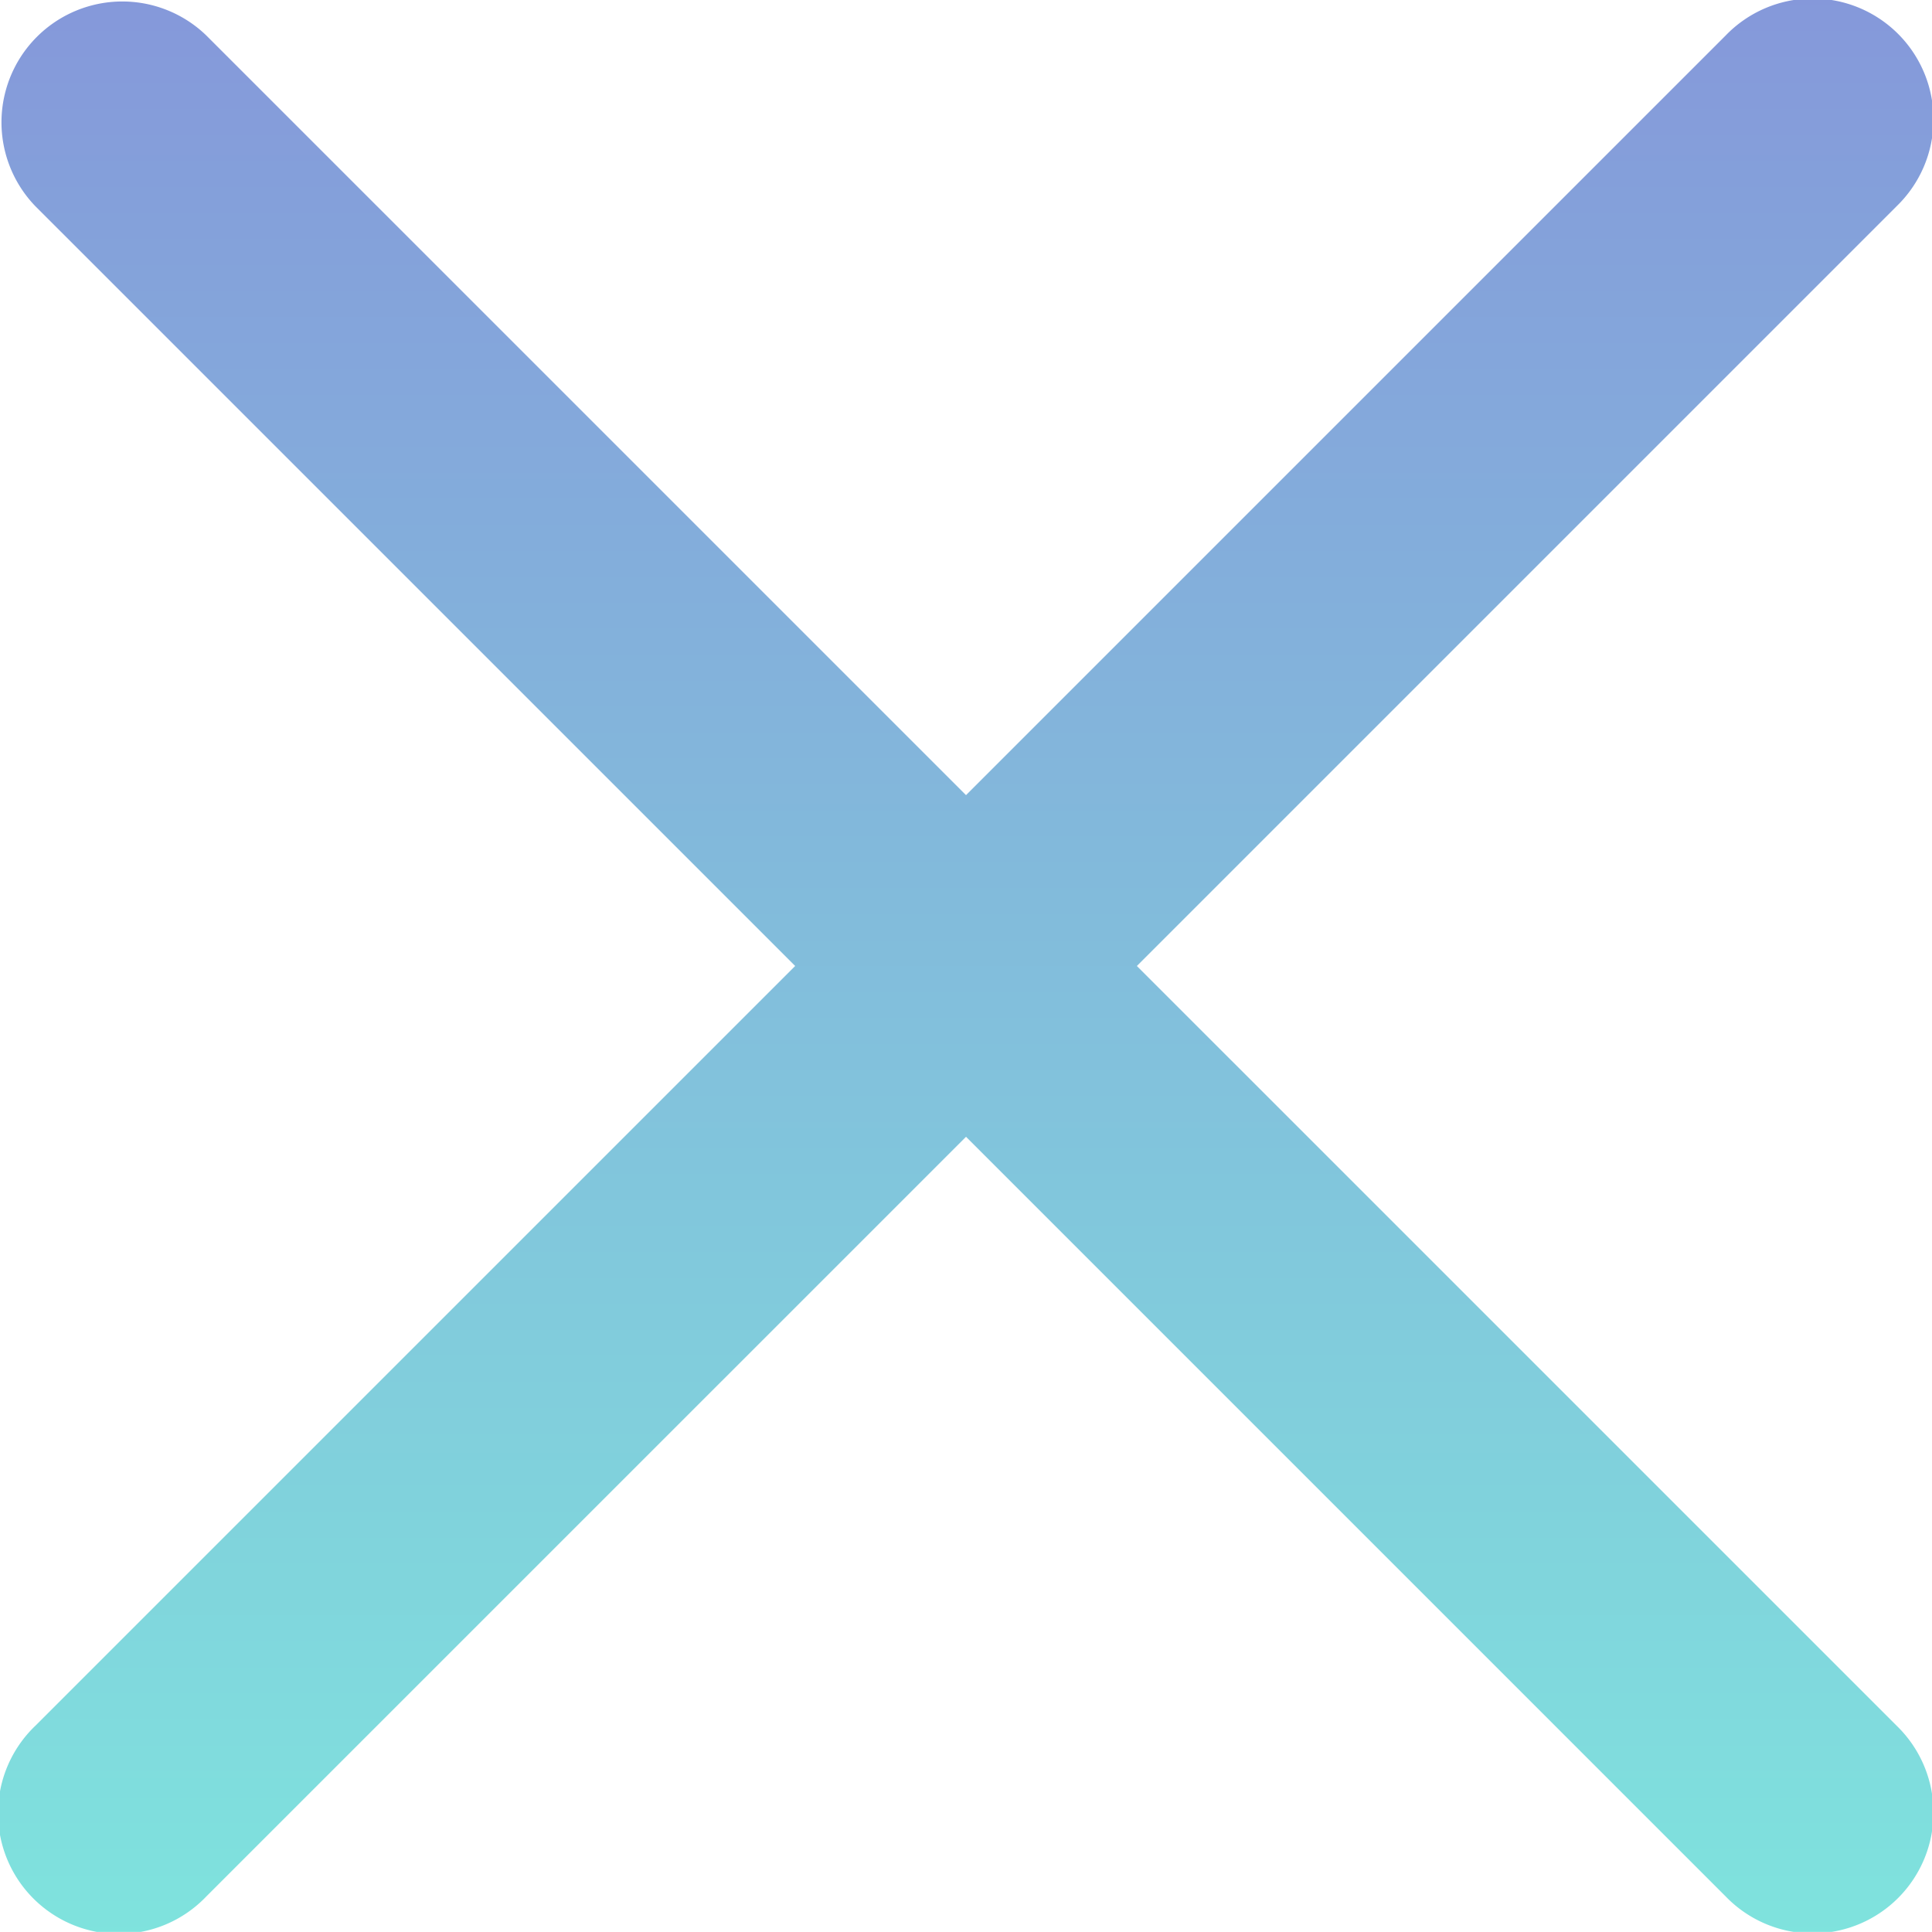 <svg xmlns="http://www.w3.org/2000/svg" xmlns:xlink="http://www.w3.org/1999/xlink" width="47.971" height="47.969" viewBox="0 0 47.971 47.969">
  <defs>
    <linearGradient id="linear-gradient" x1="0.5" x2="0.5" y2="1" gradientUnits="objectBoundingBox">
      <stop offset="0" stop-color="#8598da"/>
      <stop offset="1" stop-color="#7fe3dd"/>
    </linearGradient>
  </defs>
  <g id="close" transform="translate(0 -0.001)">
    <path id="Path_20565" data-name="Path 20565" d="M28.228,23.986,47.092,5.122A3,3,0,1,0,42.85.88L23.986,19.744,5.121.88A3,3,0,0,0,.879,5.122L19.744,23.986.879,42.85a3,3,0,1,0,4.242,4.241L23.986,28.227,42.85,47.091a3,3,0,1,0,4.242-4.242Z" fill="url(#linear-gradient)"/>
  </g>
</svg>

